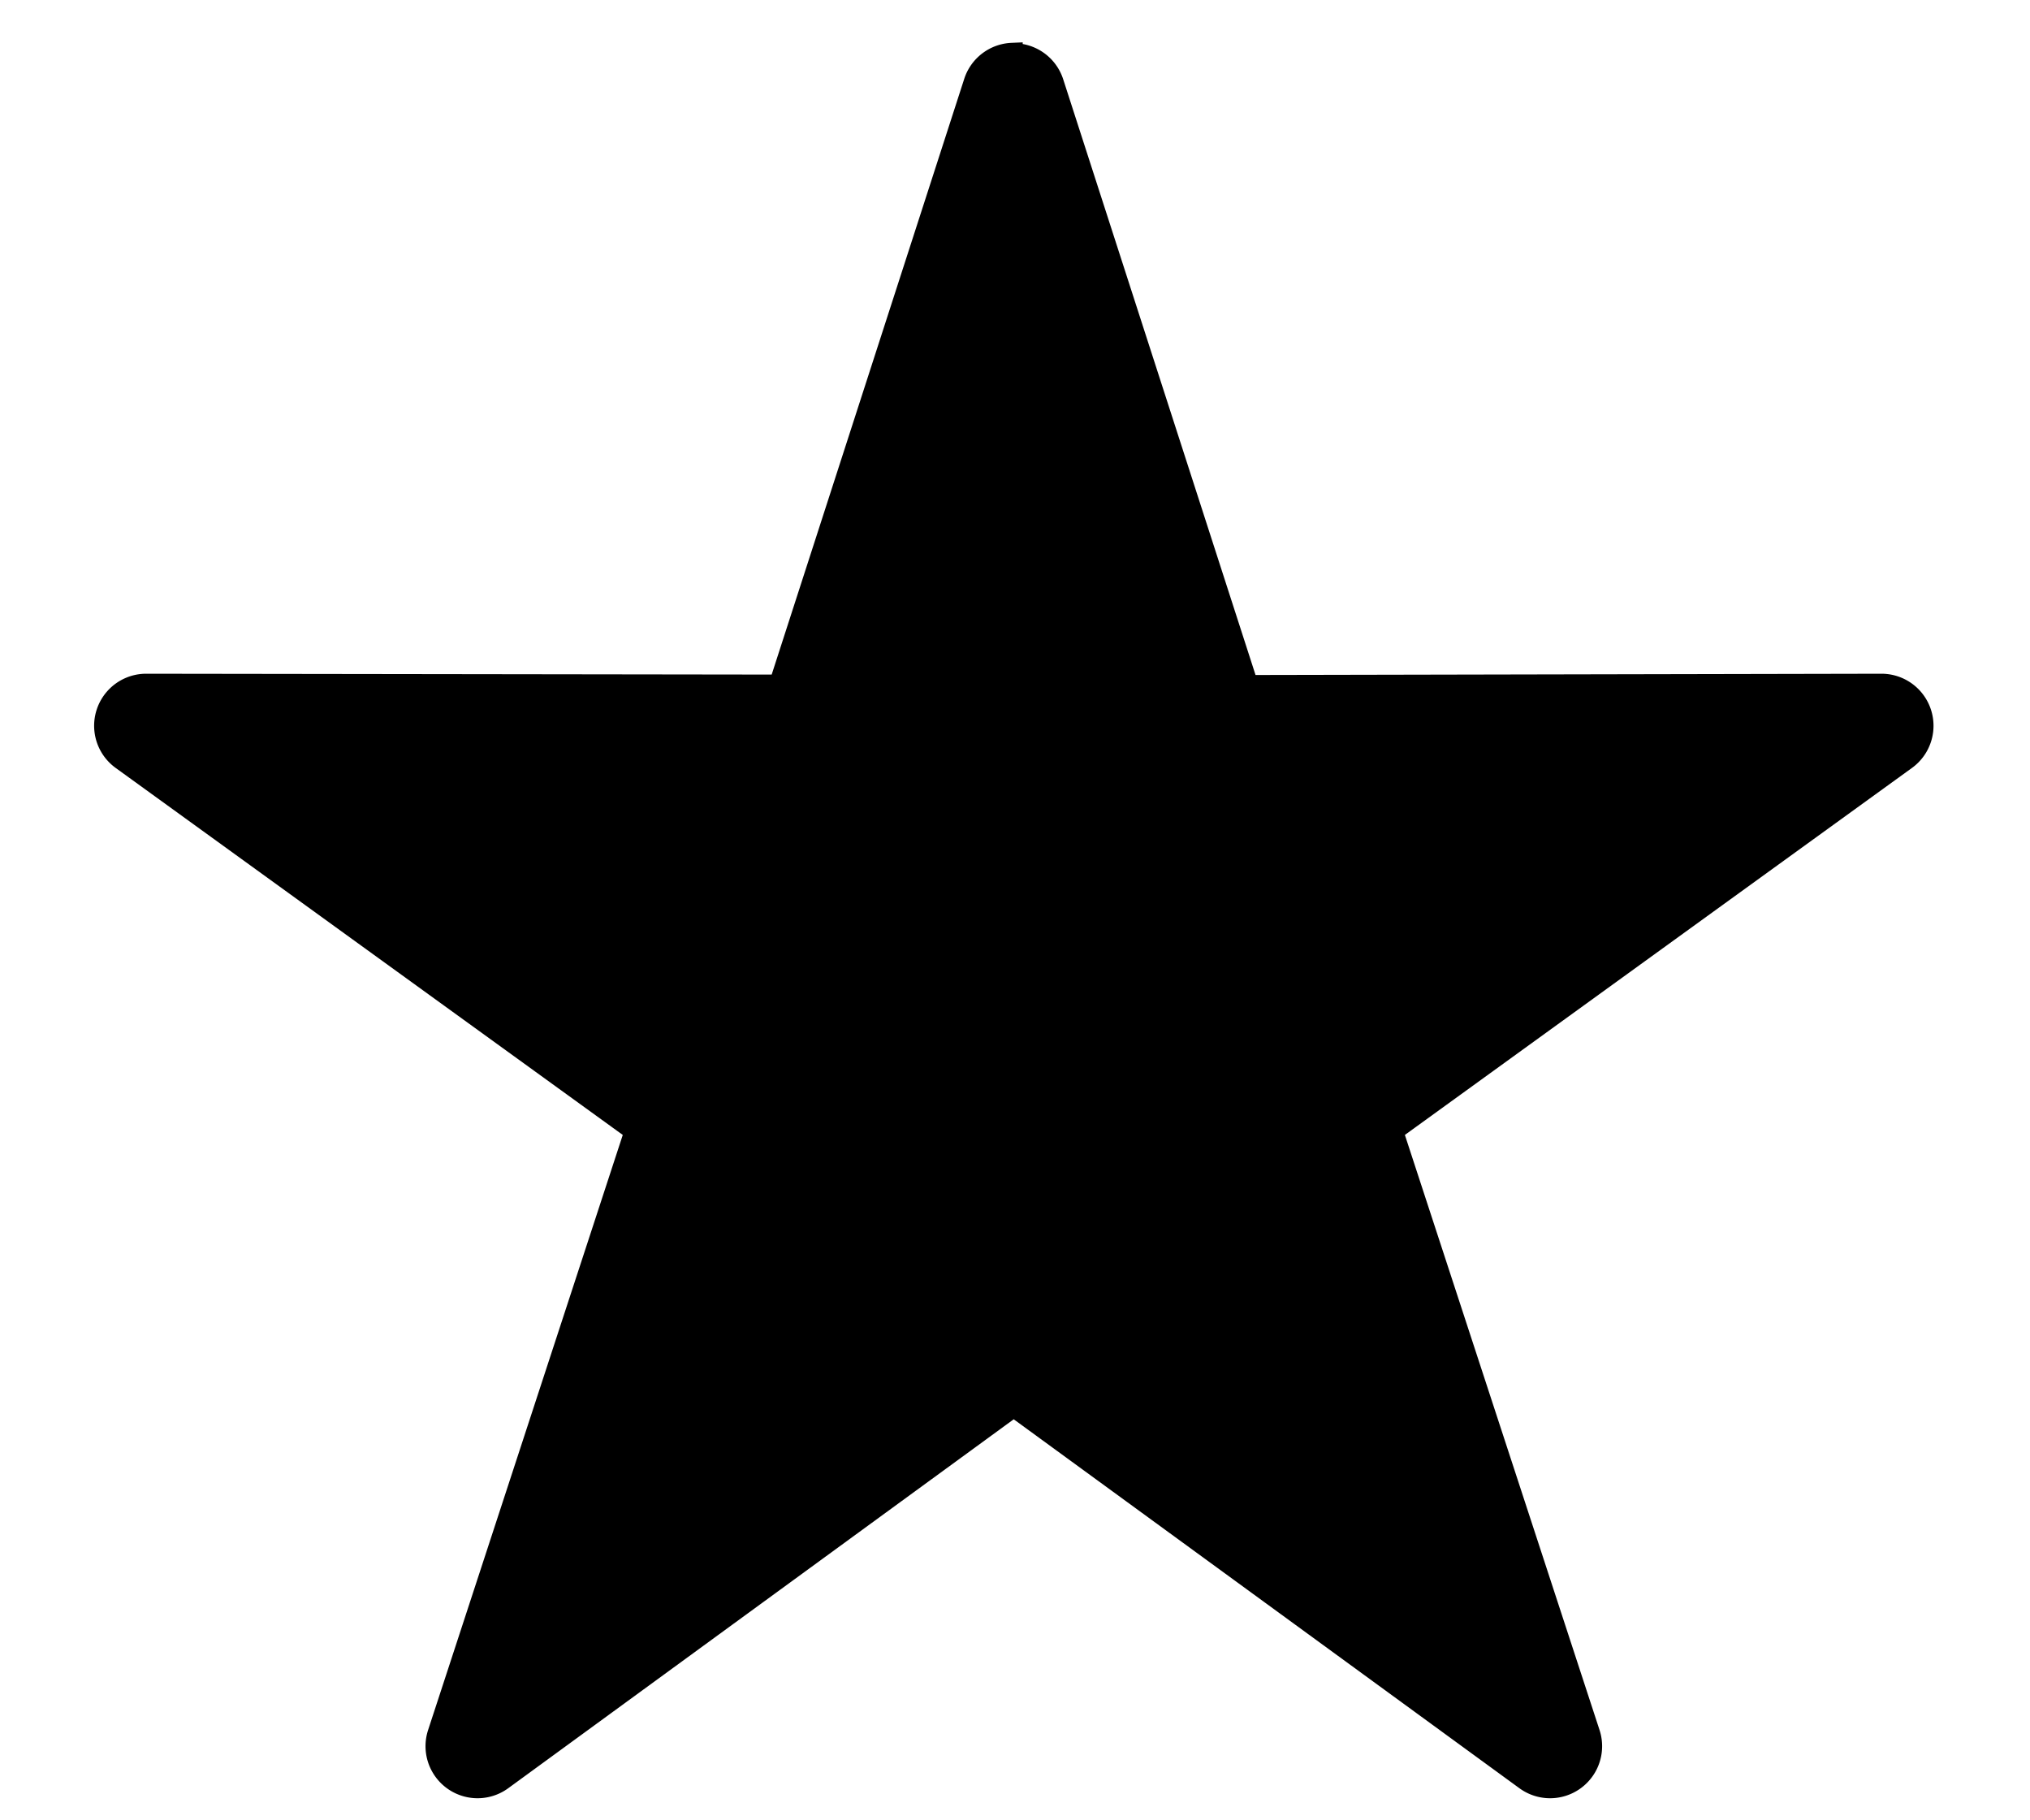 <svg xmlns="http://www.w3.org/2000/svg" width="29" height="26" viewBox="0 -0.5 17 17">
    <path d="M14.472,960.408a.386.386,0,0,0-.351.267L12.3,966.308,6.387,966.3a.386.386,0,0,0-.227.7l4.794,3.469-1.841,5.627a.386.386,0,0,0,.594.432l4.781-3.489,4.783,3.489a.386.386,0,0,0,.594-.432l-1.841-5.627,4.794-3.469a.386.386,0,0,0-.227-.7l-5.917.012-1.819-5.633a.386.386,0,0,0-.383-.267Z"
          transform="translate(-6 -960.408)"
          fill="#000"
          stroke="#000"
          stroke-width="0.2"
    />
</svg>
